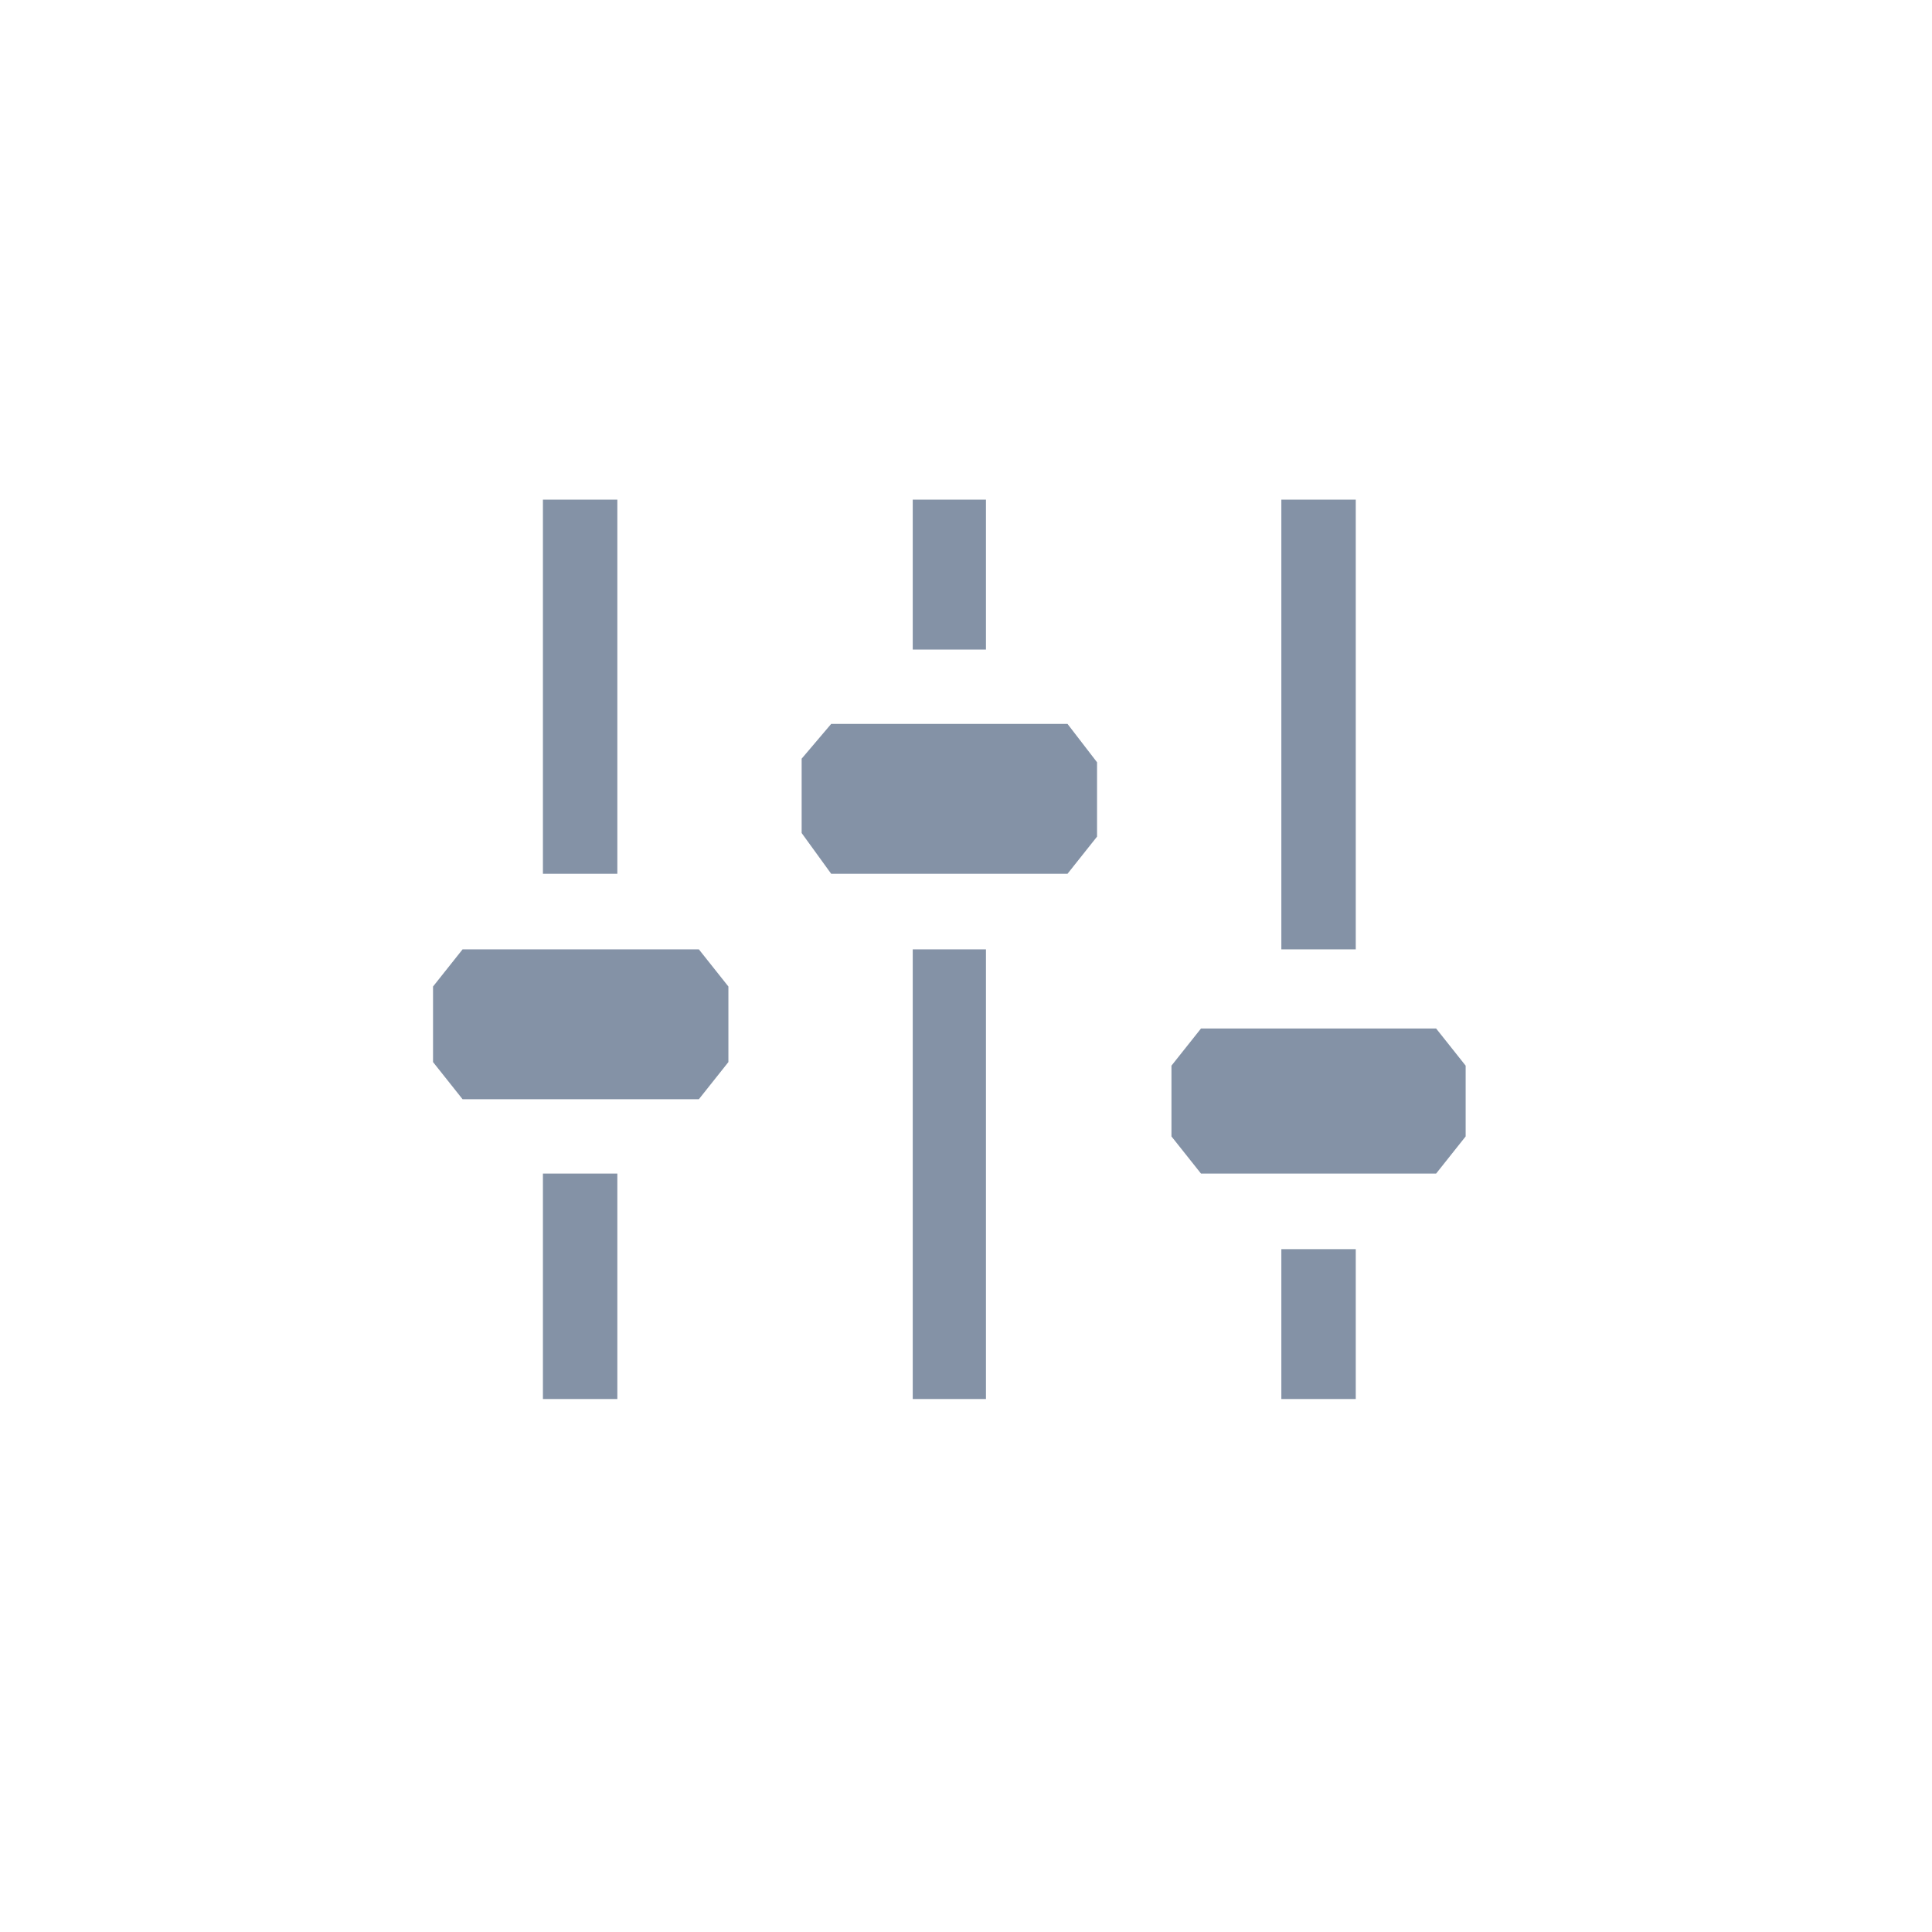 <svg width="58" height="58" viewBox="0 0 58 58" fill="none" xmlns="http://www.w3.org/2000/svg">
<path d="M18.533 15H16.299V26.232H18.533V15ZM32.047 26.232H24.953L24.066 25.008V22.776L24.953 21.732H32.047L32.934 22.884V25.116L32.047 26.232ZM20.98 33H13.887L13 31.884V29.616L13.887 28.5H20.98L21.867 29.616V31.884L20.98 33ZM29.599 15H27.401V19.5H29.599V15ZM27.401 28.5H29.599V42H27.401V28.5ZM18.533 35.232H16.299V42H18.533V35.232ZM36.055 35.232H43.113L44 34.116V31.992L43.113 30.876H36.055L35.168 31.992V34.116L36.055 35.232ZM40.701 15H38.467V28.5H40.701V15ZM38.467 37.5H40.701V42H38.467V37.5Z" fill="#8492A6"/>
</svg>
